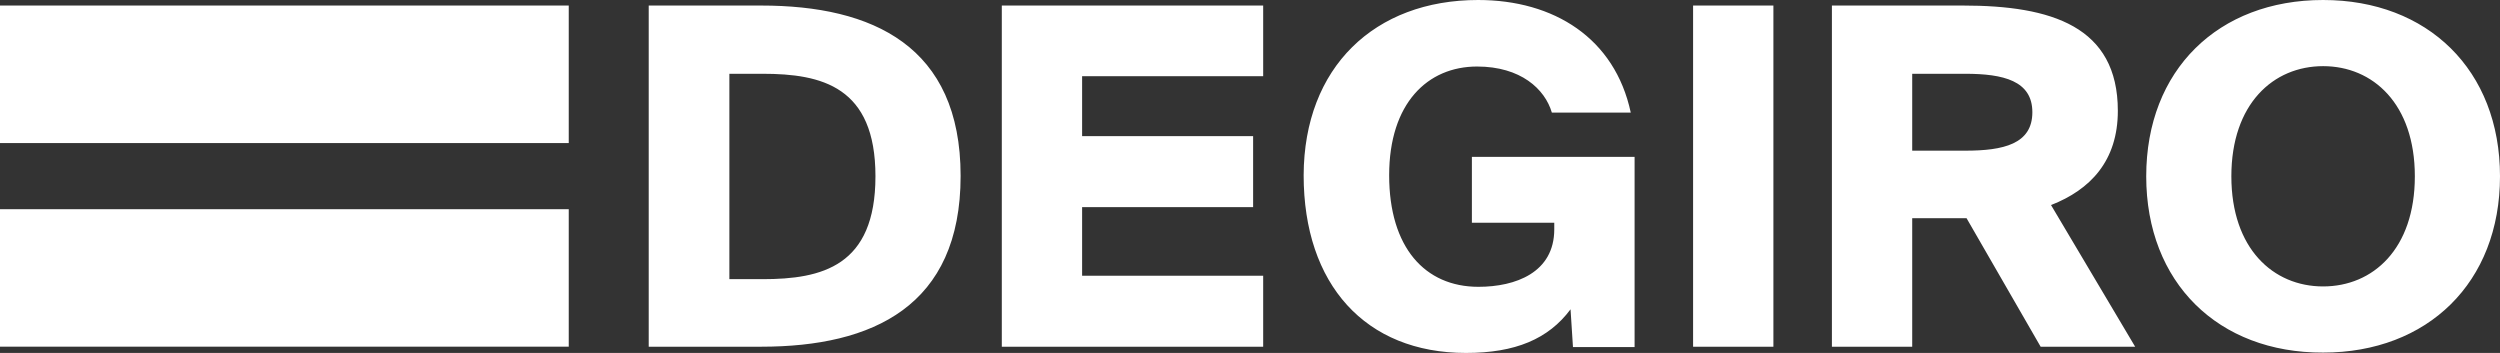 <?xml version="1.0" encoding="UTF-8"?> <svg xmlns="http://www.w3.org/2000/svg" width="425" height="60" viewBox="0 0 425 60" fill="none"><rect x="0" y="0" width="425" height="60" fill="#333333" stroke="none"/><path fill-rule="evenodd" clip-rule="evenodd" d="M263.815 19.14C262.638 15.136 258.519 11.309 251.104 11.309C242.689 11.309 236.157 17.55 236.157 29.798C236.157 42.046 242.218 48.758 251.339 48.758C257.635 48.758 264.226 46.344 264.226 38.983V37.869H250.221V26.673H277.88V58.998H267.404L266.992 52.581C263.226 57.644 257.58 60 249.22 60C232.096 60 221.62 48.342 221.62 29.794C221.68 11.423 233.685 0 251.277 0C264.165 0 274.522 6.481 277.229 19.14H263.815ZM129.407 58.94C148.356 58.94 163.304 52.05 163.304 29.912C163.304 7.829 148.356 0.942 129.411 0.942H110.282V58.94H129.407ZM123.993 47.458V12.542H129.643C139.706 12.542 148.827 14.72 148.827 29.97C148.827 45.279 139.706 47.458 129.643 47.458H123.993ZM214.74 12.954V0.942H170.307V58.94H214.74V46.87H183.959V35.211H213.03V23.14H183.959V12.954H214.74ZM287.825 0.942V58.94H301.478V0.942H287.825ZM325.076 37.096V58.94H311.424V0.942H333.727C348.733 0.942 360.032 4.475 360.032 18.842C360.032 27.38 355.324 32.266 348.674 34.858L362.975 58.94H346.909L334.315 37.096H325.076ZM325.076 25.614H334.084C340.562 25.614 345.501 24.5 345.501 19.078C345.501 13.72 340.558 12.542 334.084 12.542H325.076V25.614ZM394.929 0C377.097 0 364.858 11.894 364.858 29.97C364.858 48.047 377.097 60 394.929 59.94C412.7 59.94 425 48.046 425 29.97C425 11.894 412.701 0 394.929 0ZM394.929 11.246C403.403 11.246 410.523 17.664 410.523 29.97C410.523 42.331 403.401 48.694 394.926 48.694C386.452 48.694 379.331 42.276 379.331 29.97C379.331 17.665 386.456 11.246 394.929 11.246ZM96.687 0.942H0V24.317H96.687V0.942ZM0 35.564H96.687V58.939H0V35.564Z" fill="white"></path></svg> 